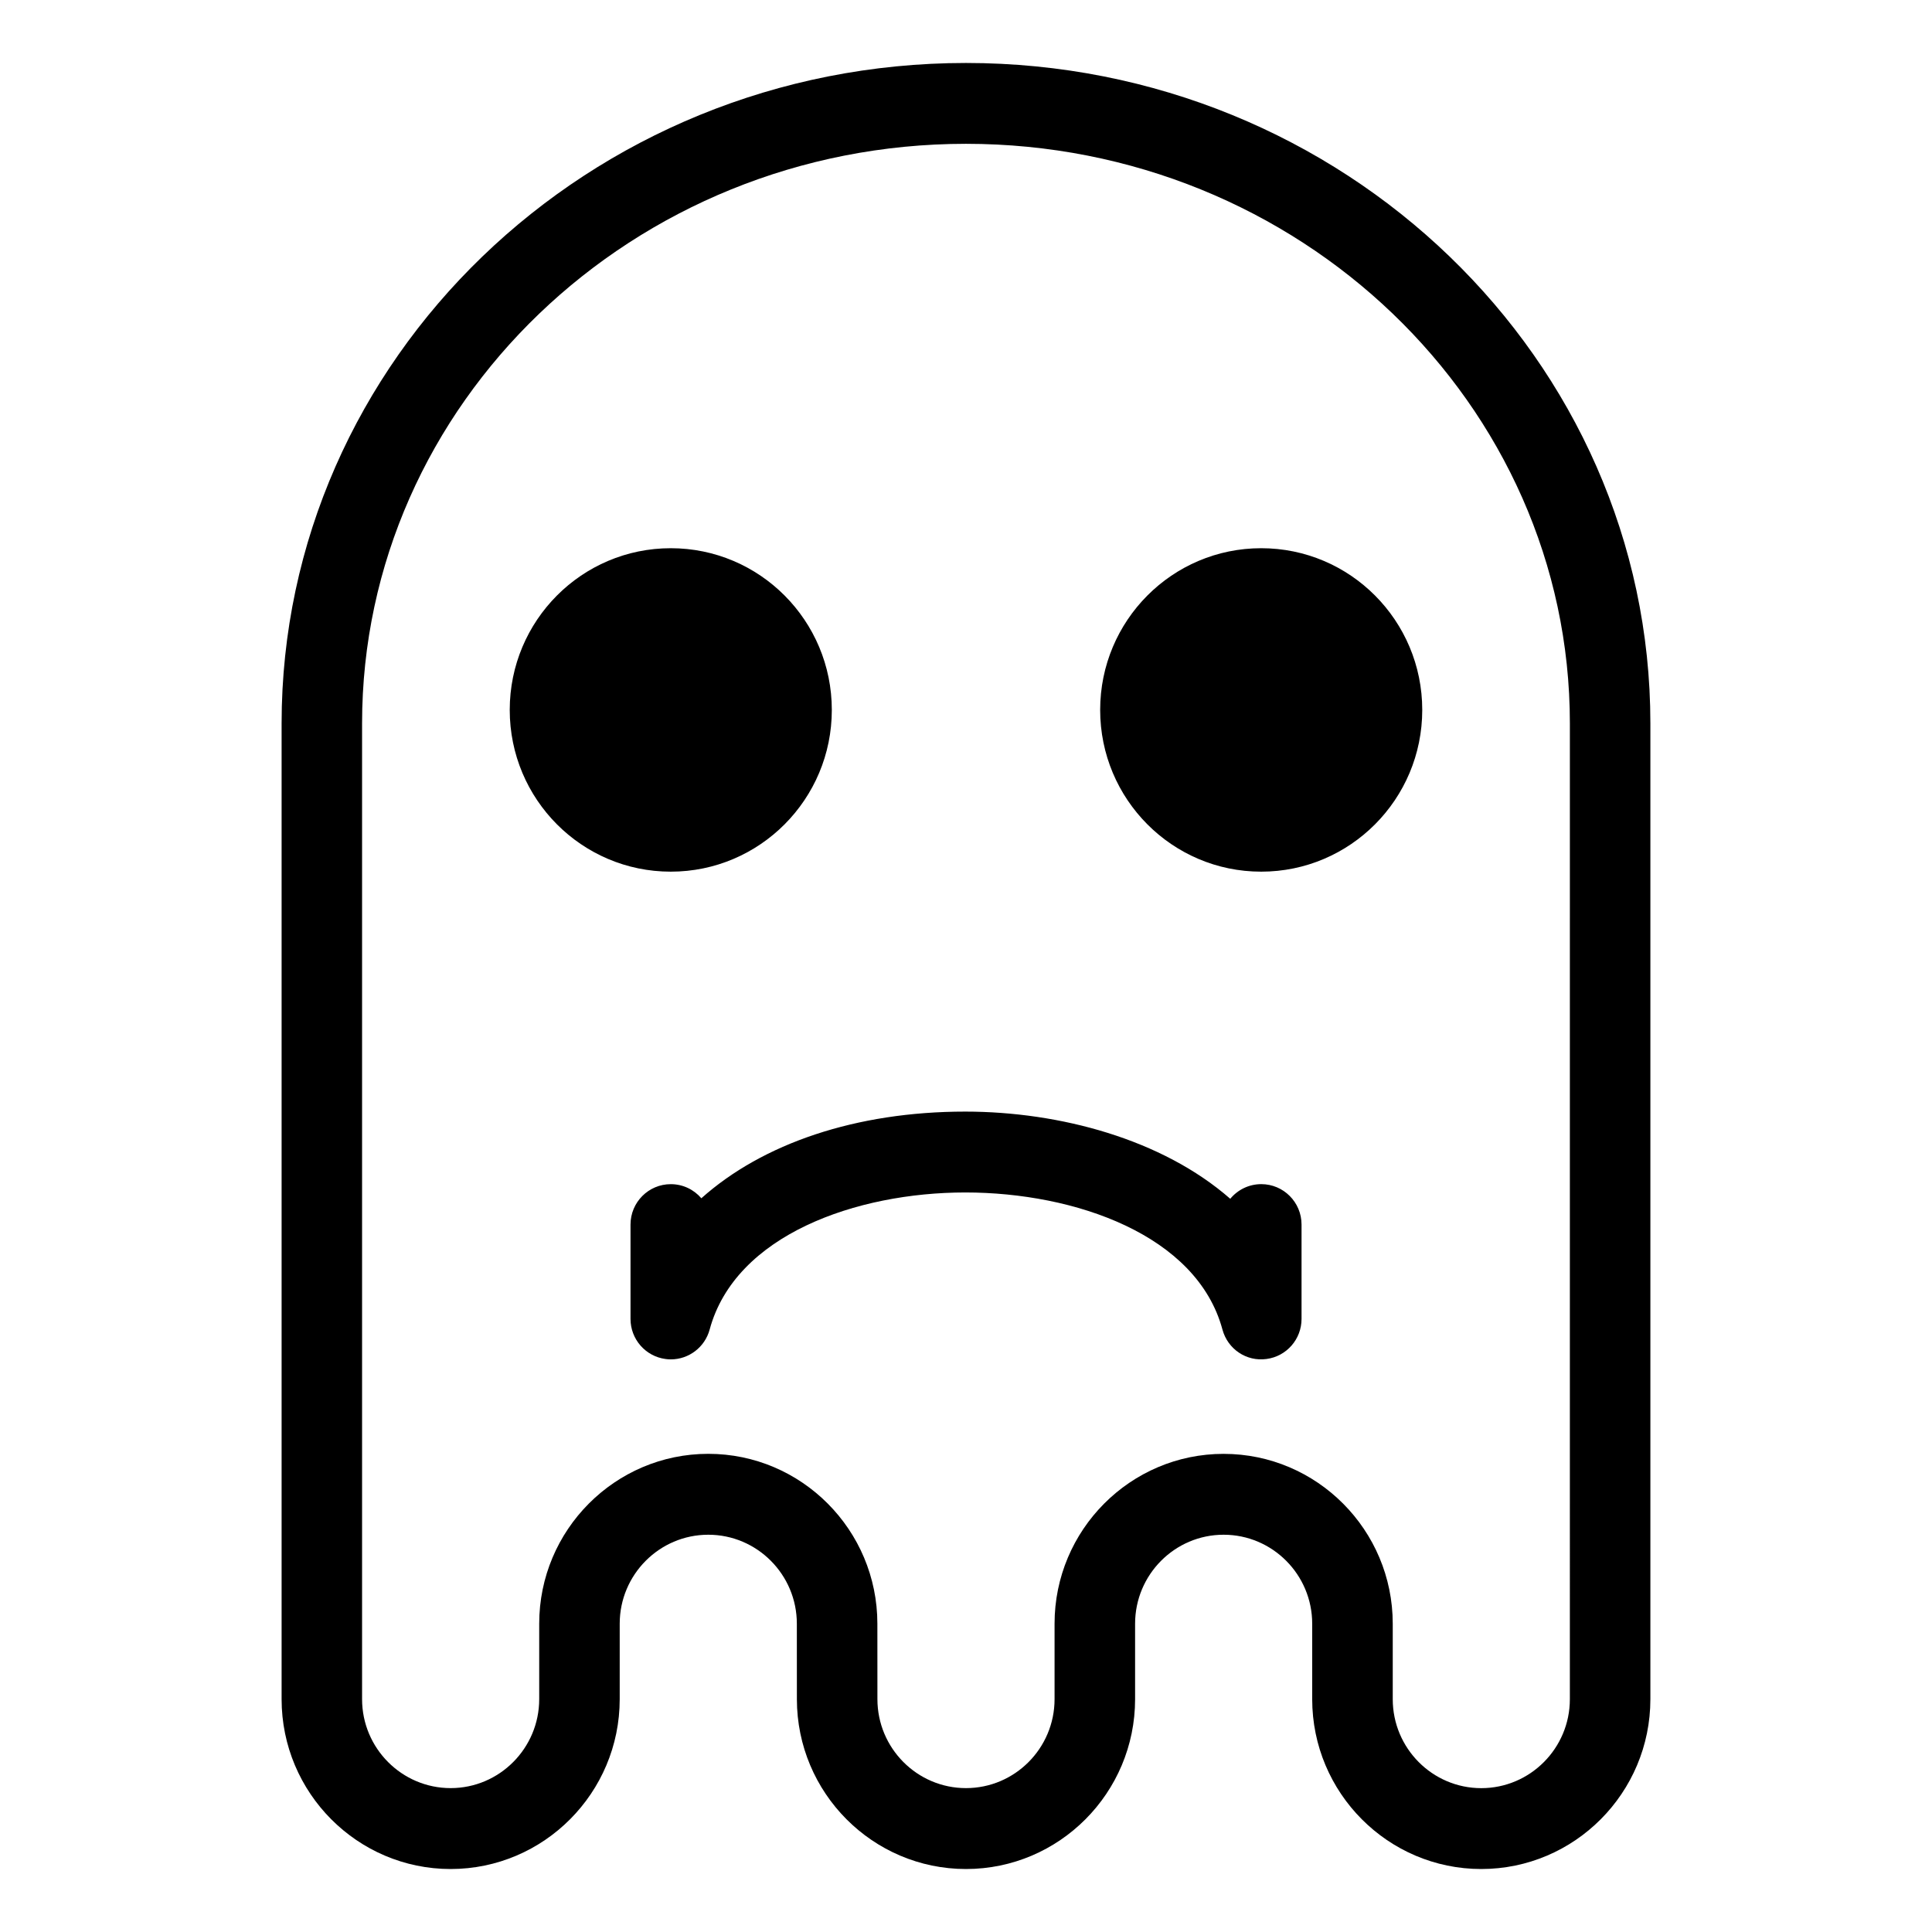 <?xml version="1.0" encoding="UTF-8"?>
<!-- Uploaded to: SVG Repo, www.svgrepo.com, Generator: SVG Repo Mixer Tools -->
<svg fill="#000000" width="800px" height="800px" version="1.1" viewBox="144 144 512 512" xmlns="http://www.w3.org/2000/svg">
 <g>
  <path d="m536.55 639.31c-24.703 0-44.805-20.188-44.805-45.012v-19.996c0-13.004-10.531-23.582-23.473-23.582-12.938 0-23.461 10.578-23.461 23.582v19.996c0 24.824-20.102 45.012-44.82 45.012-24.707 0-44.809-20.188-44.809-45.012l-0.012-19.996c0-13.004-10.531-23.582-23.469-23.582s-23.473 10.578-23.473 23.582v19.996c0 24.824-20.102 45.012-44.809 45.012-24.691 0-44.793-20.188-44.793-45.012v-258.59c0-96.508 81.363-175.02 181.37-175.02 100.01 0 181.37 78.508 181.37 175.02v258.59c0 24.824-20.102 45.012-44.82 45.012zm-68.27-110.02c24.711 0 44.812 20.191 44.812 45.016v19.996c0 13.004 10.523 23.578 23.461 23.578 12.949 0 23.477-10.574 23.477-23.578l0.004-258.6c0-84.695-71.793-153.59-160.04-153.59s-160.04 68.895-160.04 153.59v258.59c0 13.004 10.531 23.578 23.473 23.578 12.938 0 23.469-10.574 23.469-23.578v-19.996c0-24.824 20.102-45.016 44.809-45.016 24.707 0 44.809 20.191 44.809 45.016l0.012 19.996c0 13.004 10.531 23.578 23.469 23.578 12.949 0 23.477-10.574 23.477-23.578v-19.996c-0.004-24.816 20.086-45.008 44.801-45.008z"/>
  <path d="m321.77 504.25c-0.469 0-0.941-0.031-1.414-0.102-5.301-0.711-9.262-5.246-9.262-10.617v-25.004c0-5.914 4.777-10.711 10.672-10.711 3.246 0 6.141 1.449 8.098 3.738 16.211-14.484 40.926-22.969 69.961-22.969 25.027 0.016 52.168 7.324 70.207 23.105 1.961-2.371 4.914-3.879 8.219-3.879 5.891 0 10.672 4.797 10.672 10.711v25.004c0 5.371-3.961 9.91-9.262 10.617-5.356 0.754-10.316-2.637-11.703-7.812-6.781-25.086-39.102-36.301-68.125-36.316-28.84 0-60.98 11.23-67.762 36.316-1.281 4.731-5.547 7.918-10.301 7.918z"/>
  <path d="m364.44 332.14c0 23.668-19.109 42.859-42.68 42.859-23.57 0-42.676-19.191-42.676-42.859 0-23.672 19.105-42.859 42.676-42.859 23.57 0 42.68 19.188 42.68 42.859"/>
  <path d="m520.91 332.14c0 23.668-19.109 42.859-42.68 42.859s-42.676-19.191-42.676-42.859c0-23.672 19.105-42.859 42.676-42.859s42.68 19.188 42.68 42.859"/>
 </g>
</svg>